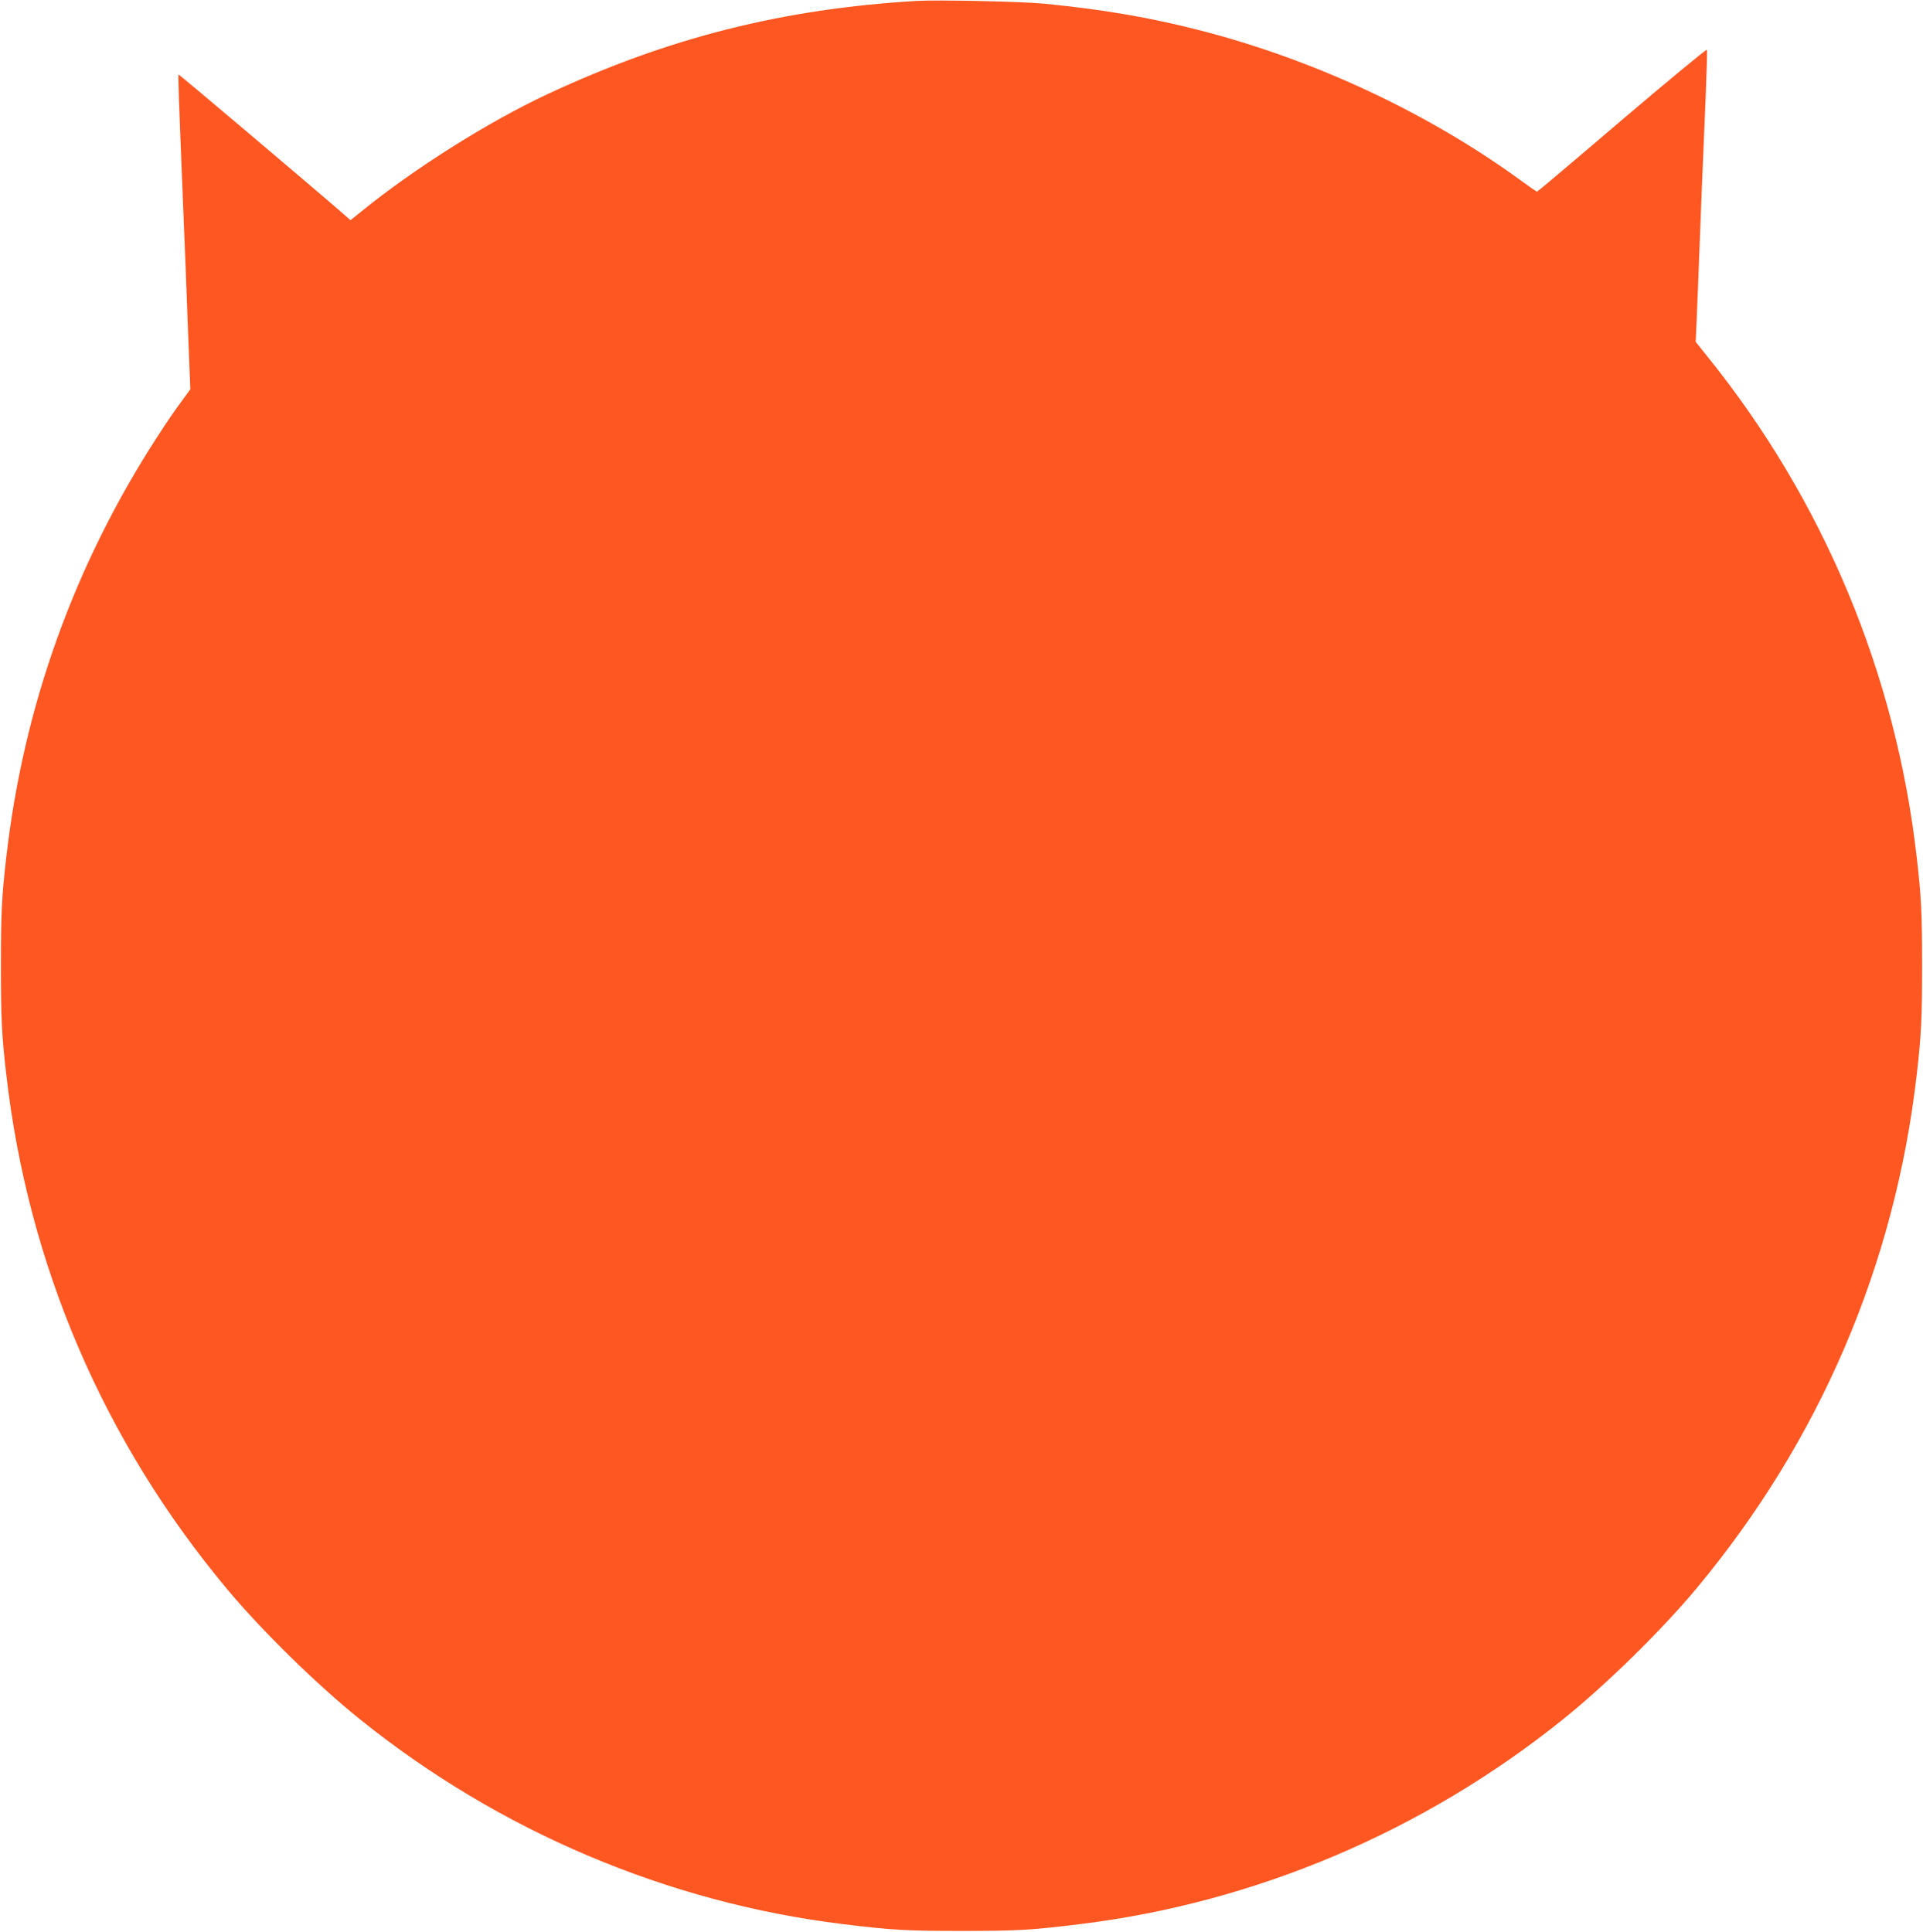 <?xml version="1.0" standalone="no"?>
<!DOCTYPE svg PUBLIC "-//W3C//DTD SVG 20010904//EN"
 "http://www.w3.org/TR/2001/REC-SVG-20010904/DTD/svg10.dtd">
<svg version="1.0" xmlns="http://www.w3.org/2000/svg"
 width="1274pt" height="1280pt" viewBox="0 0 1274 1280"
 preserveAspectRatio="xMidYMid meet">
<g transform="translate(0,1280) scale(0.1,-0.1)"
fill="#ff5722" stroke="none">
<path d="M6075 12794 c-888 -52 -1648 -244 -2448 -618 -392 -183 -886 -495
-1233 -777 l-72 -58 -43 38 c-216 188 -1093 930 -1096 927 -4 -4 1 -147 27
-791 5 -132 14 -355 20 -495 5 -140 14 -377 20 -527 l11 -272 -64 -88 c-36
-48 -103 -146 -149 -218 -554 -852 -893 -1795 -1007 -2800 -30 -260 -35 -374
-35 -715 0 -341 5 -455 35 -715 144 -1266 645 -2434 1464 -3415 229 -274 598
-636 880 -862 922 -742 2039 -1215 3200 -1357 325 -40 419 -45 785 -45 366 0
460 5 785 45 1161 142 2278 615 3200 1357 282 226 651 588 880 862 819 981
1320 2149 1464 3415 30 260 35 374 35 715 0 341 -5 455 -35 715 -139 1223
-617 2368 -1389 3325 l-76 95 7 160 c4 88 12 293 18 455 11 291 19 487 42
1031 6 152 10 282 7 289 -2 6 -255 -203 -562 -464 -306 -262 -560 -476 -563
-476 -3 0 -44 28 -92 63 -615 451 -1367 805 -2126 1002 -339 88 -649 141
-1040 180 -150 15 -708 27 -850 19z"/>
</g>
</svg>
